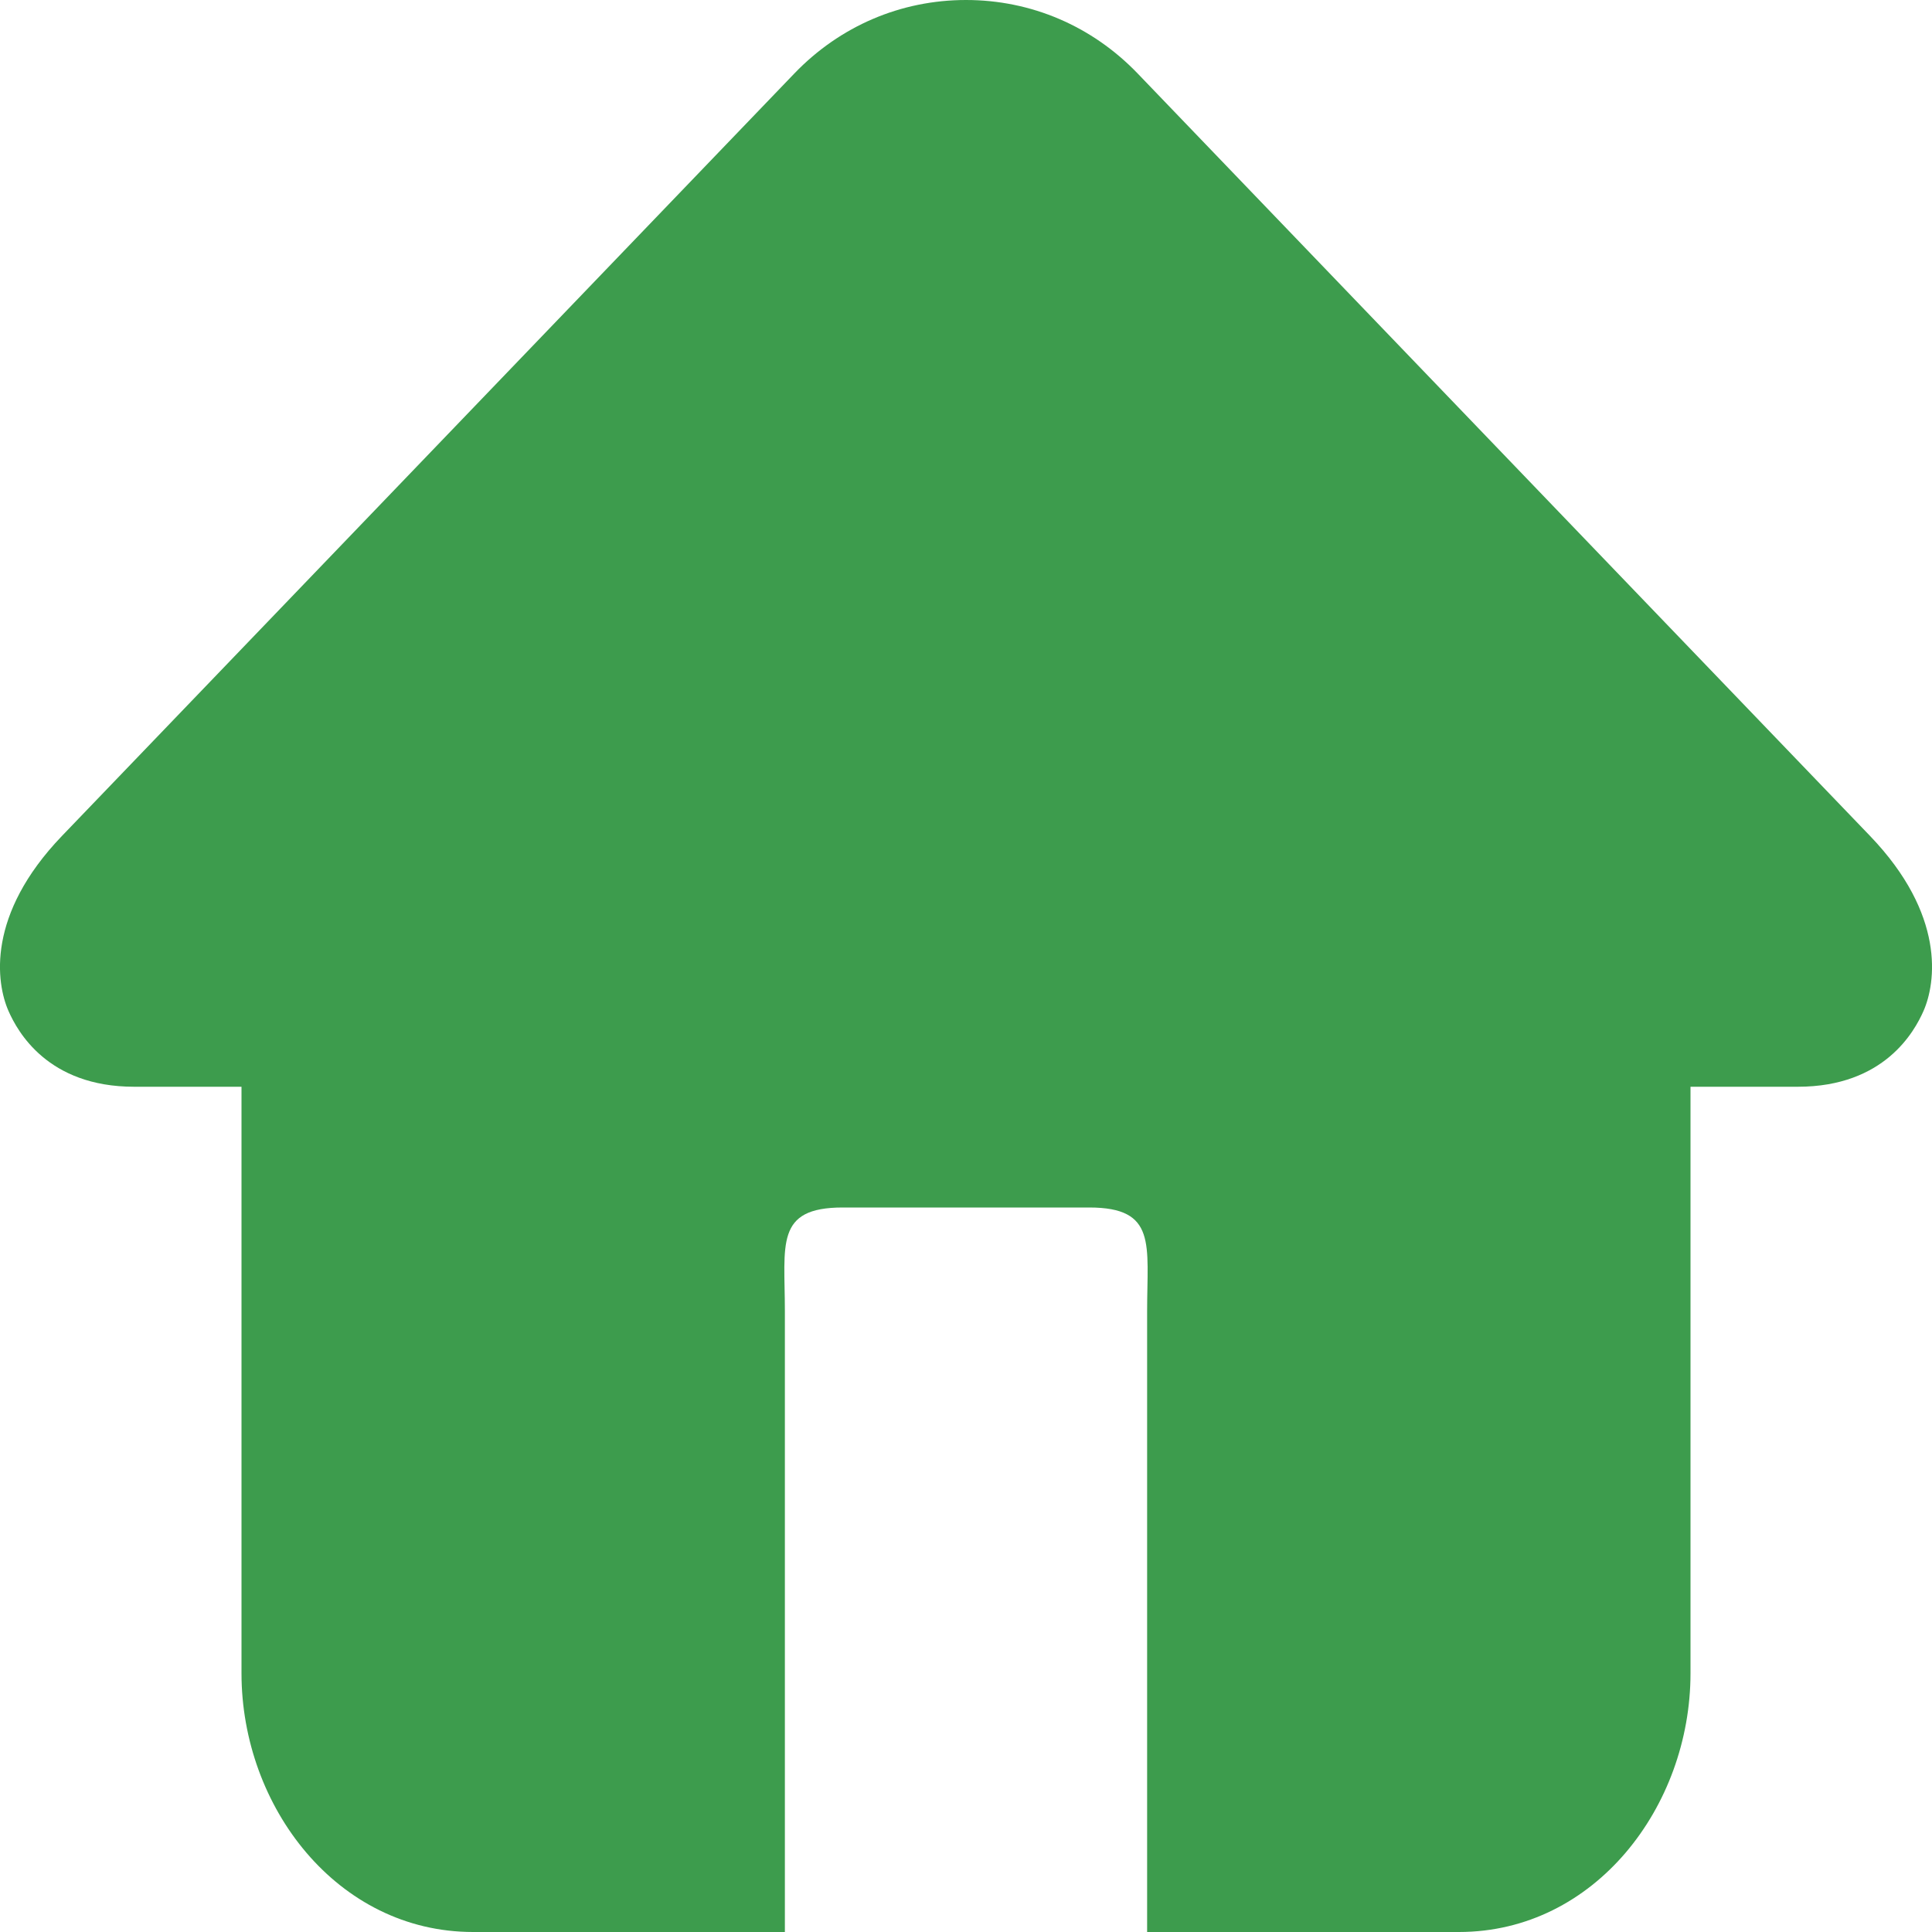 <?xml version="1.0" encoding="UTF-8"?>
<svg width="16px" height="16px" viewBox="0 0 16 16" version="1.1" xmlns="http://www.w3.org/2000/svg" xmlns:xlink="http://www.w3.org/1999/xlink">
    <title>首页</title>
    <g id="页面-1" stroke="none" stroke-width="1" fill="none" fill-rule="evenodd">
        <g id="低碳产品-详情" transform="translate(-361, -125)" fill="#3D9C4D">
            <g id="首页" transform="translate(361, 125)">
                <path d="M15.487,6.923 L9.421,0.608 C9.044,0.216 8.54,0 8,0 C7.46,0 6.956,0.216 6.579,0.608 L0.513,6.923 C-0.113,7.575 -0.033,8.139 0.071,8.374 C0.145,8.541 0.394,9 1.111,9 L2,9 L2,13.858 C2,14.961 2.792,16 3.918,16 L4.938,16 L6.5,16 L6.5,14.858 L6.5,10.858 C6.5,10.307 6.416,10 6.979,10 L8,10 L9.02,10 C9.583,10 9.5,10.307 9.5,10.858 L9.5,14.858 L9.5,16 L11.062,16 L12.082,16 C13.208,16 14,14.961 14,13.858 L14,9 L14.889,9 C15.606,9 15.855,8.541 15.929,8.374 C16.033,8.139 16.113,7.575 15.487,6.923 Z" id="路径"></path>
            </g>
        </g>
    </g>
</svg>